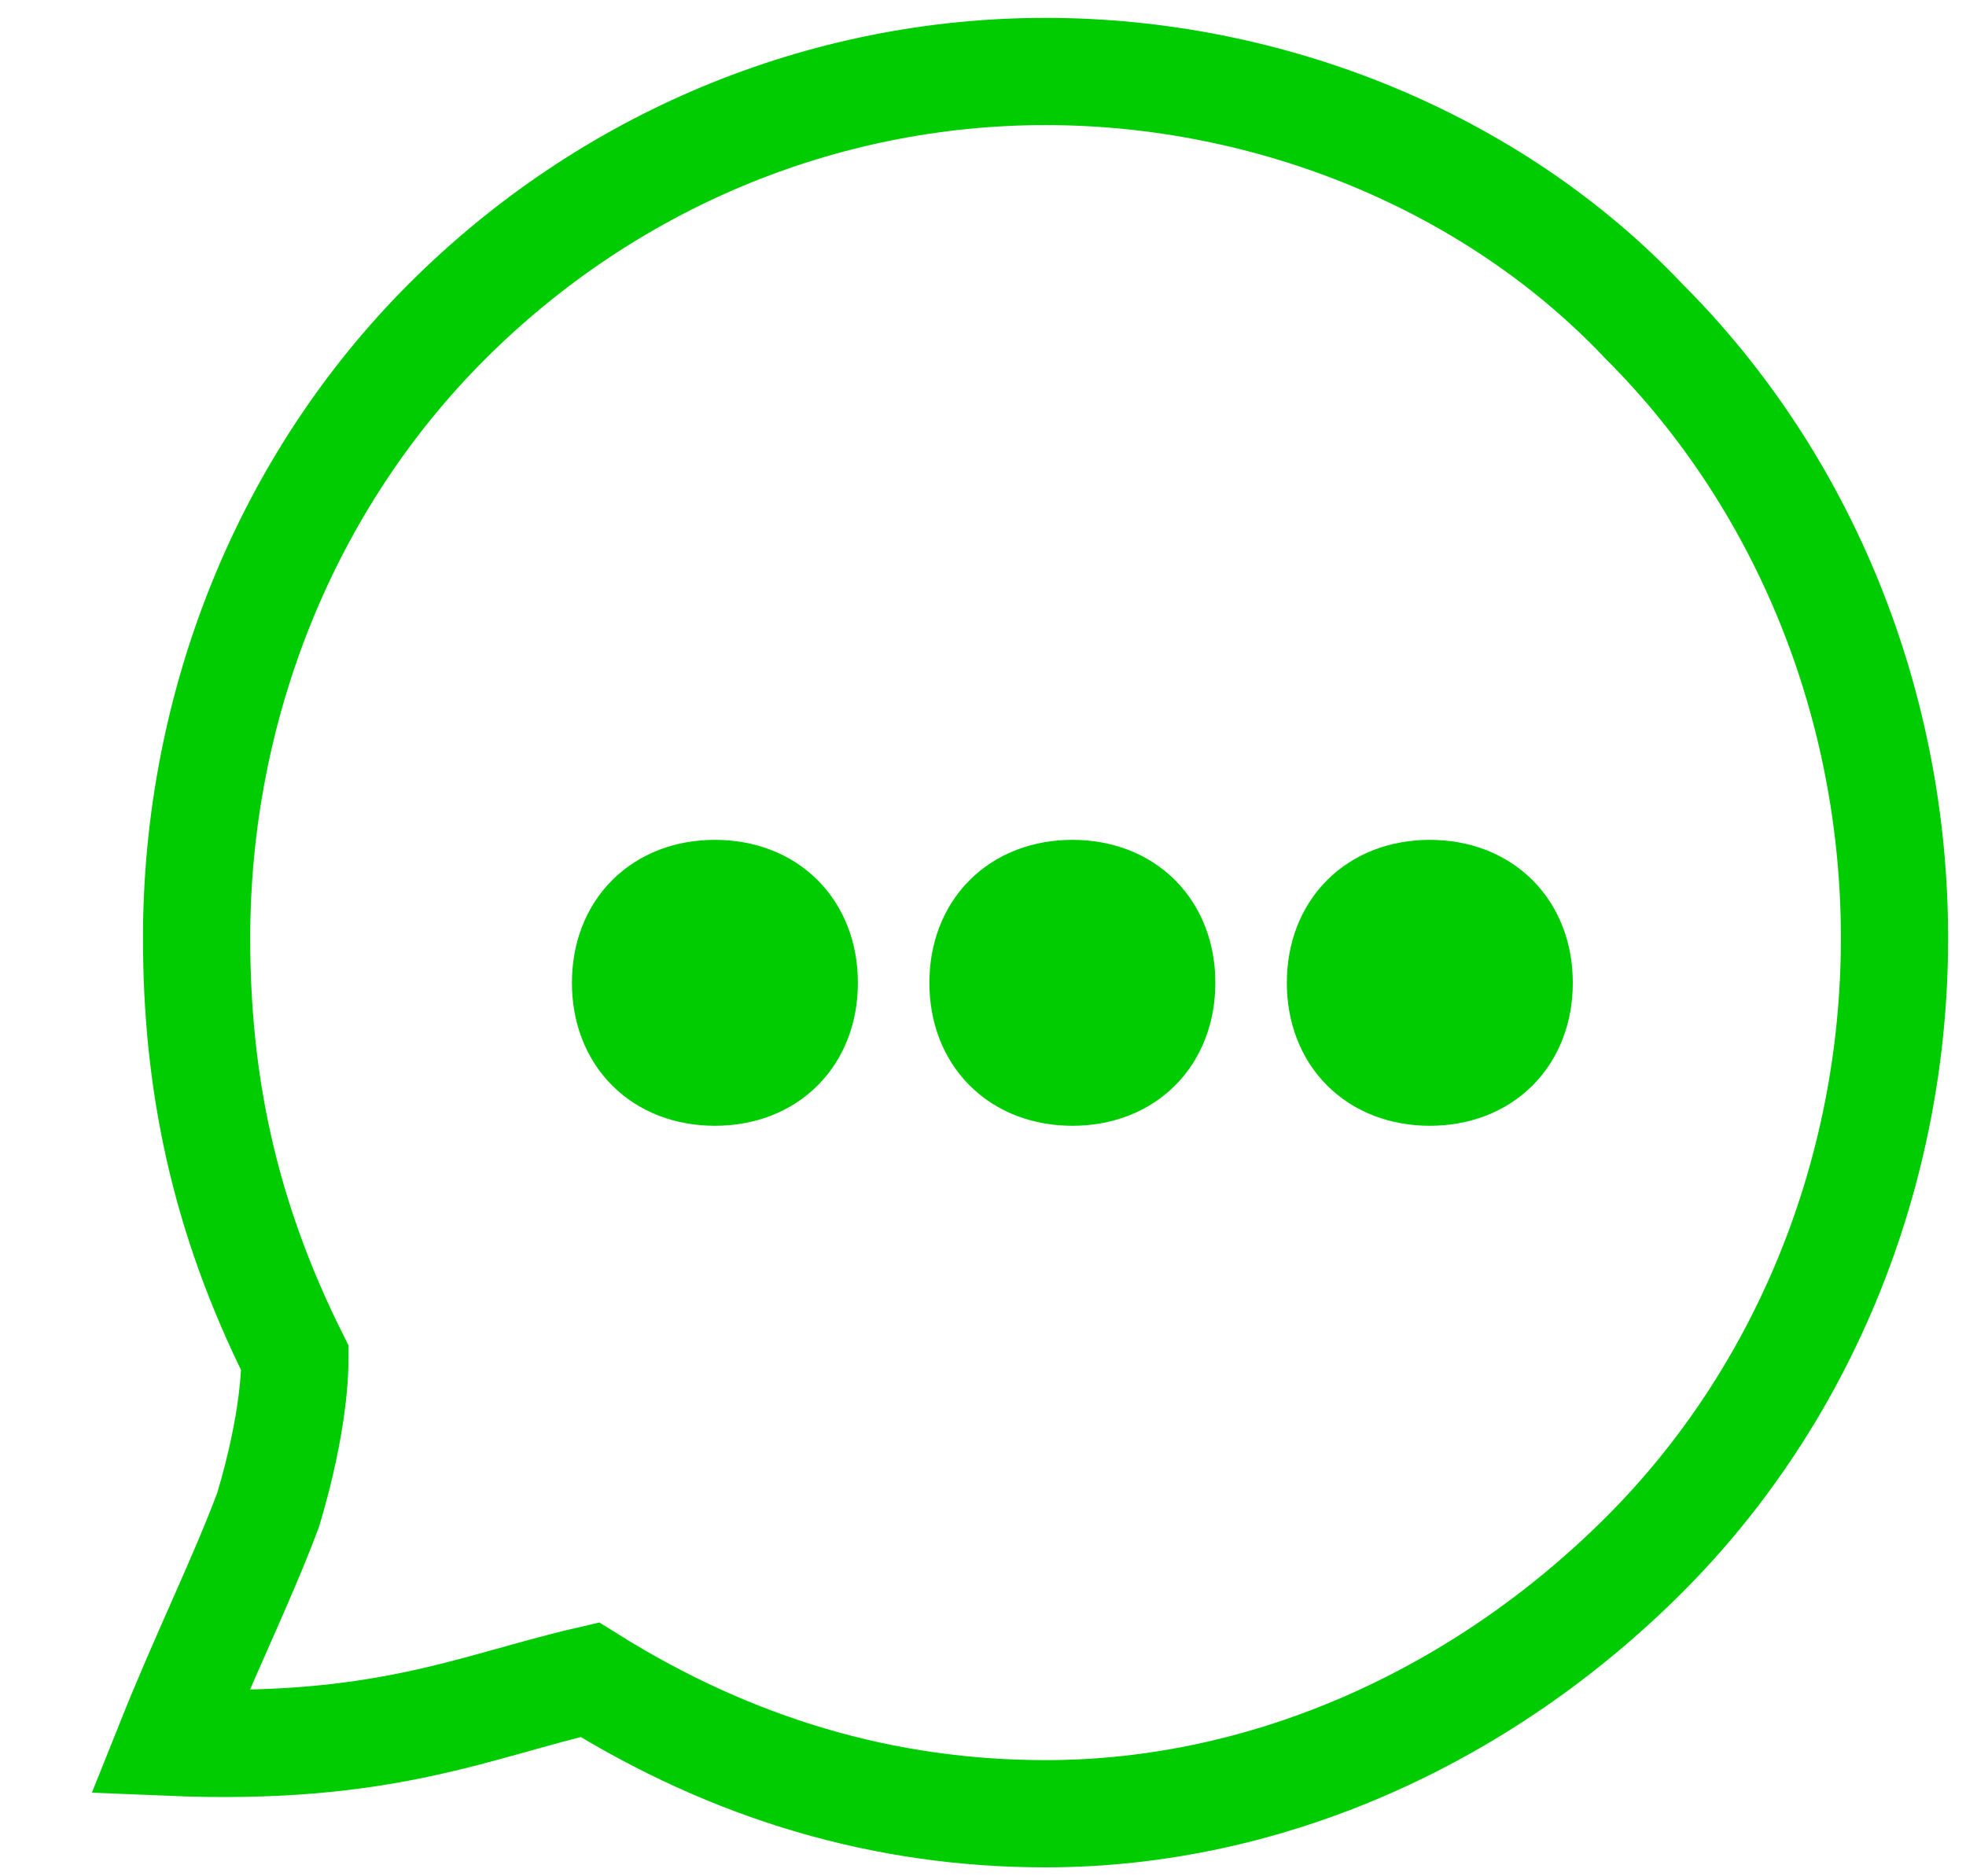 <?xml version="1.0" encoding="utf-8"?>
<!-- Generator: Adobe Illustrator 24.0.1, SVG Export Plug-In . SVG Version: 6.00 Build 0)  -->
<svg version="1.2" baseProfile="tiny" id="图层_1"
	 xmlns="http://www.w3.org/2000/svg" xmlns:xlink="http://www.w3.org/1999/xlink" x="0px" y="0px" width="22px" height="21px"
	 viewBox="0 0 22 21" xml:space="preserve">
<g>
	<path fill="none" stroke="#00CD01" stroke-width="1.2" stroke-miterlimit="10" d="M11.7,0.8c2.5,0,5,1,6.7,2.8
		c1.8,1.8,2.8,4.3,2.8,6.9s-1,5.1-2.8,6.9s-4.2,2.9-6.7,2.9c-1.8,0-3.5-0.5-5.1-1.5c-1.3,0.3-2.3,0.8-4.7,0.7c0.4-1,0.8-1.8,1.1-2.6
		c0.3-1,0.3-1.6,0.3-1.7c-0.8-1.6-1.1-3.1-1.1-4.7c0-2.6,1-5.1,2.8-6.9S9.2,0.8,11.7,0.8z"/>
	<path fill="#00CD01" stroke="#00CD01" stroke-width="1.2" stroke-miterlimit="10" d="M11,11c0,0.6,0.4,1,1,1s1-0.4,1-1s-0.4-1-1-1
		S11,10.4,11,11z"/>
	<path fill="#00CD01" stroke="#00CD01" stroke-width="1.2" stroke-miterlimit="10" d="M7,11c0,0.6,0.4,1,1,1s1-0.4,1-1s-0.4-1-1-1
		S7,10.4,7,11z"/>
	<path fill="#00CD01" stroke="#00CD01" stroke-width="1.2" stroke-miterlimit="10" d="M15,11c0,0.6,0.4,1,1,1s1-0.4,1-1s-0.4-1-1-1
		S15,10.4,15,11z"/>
</g>
</svg>

